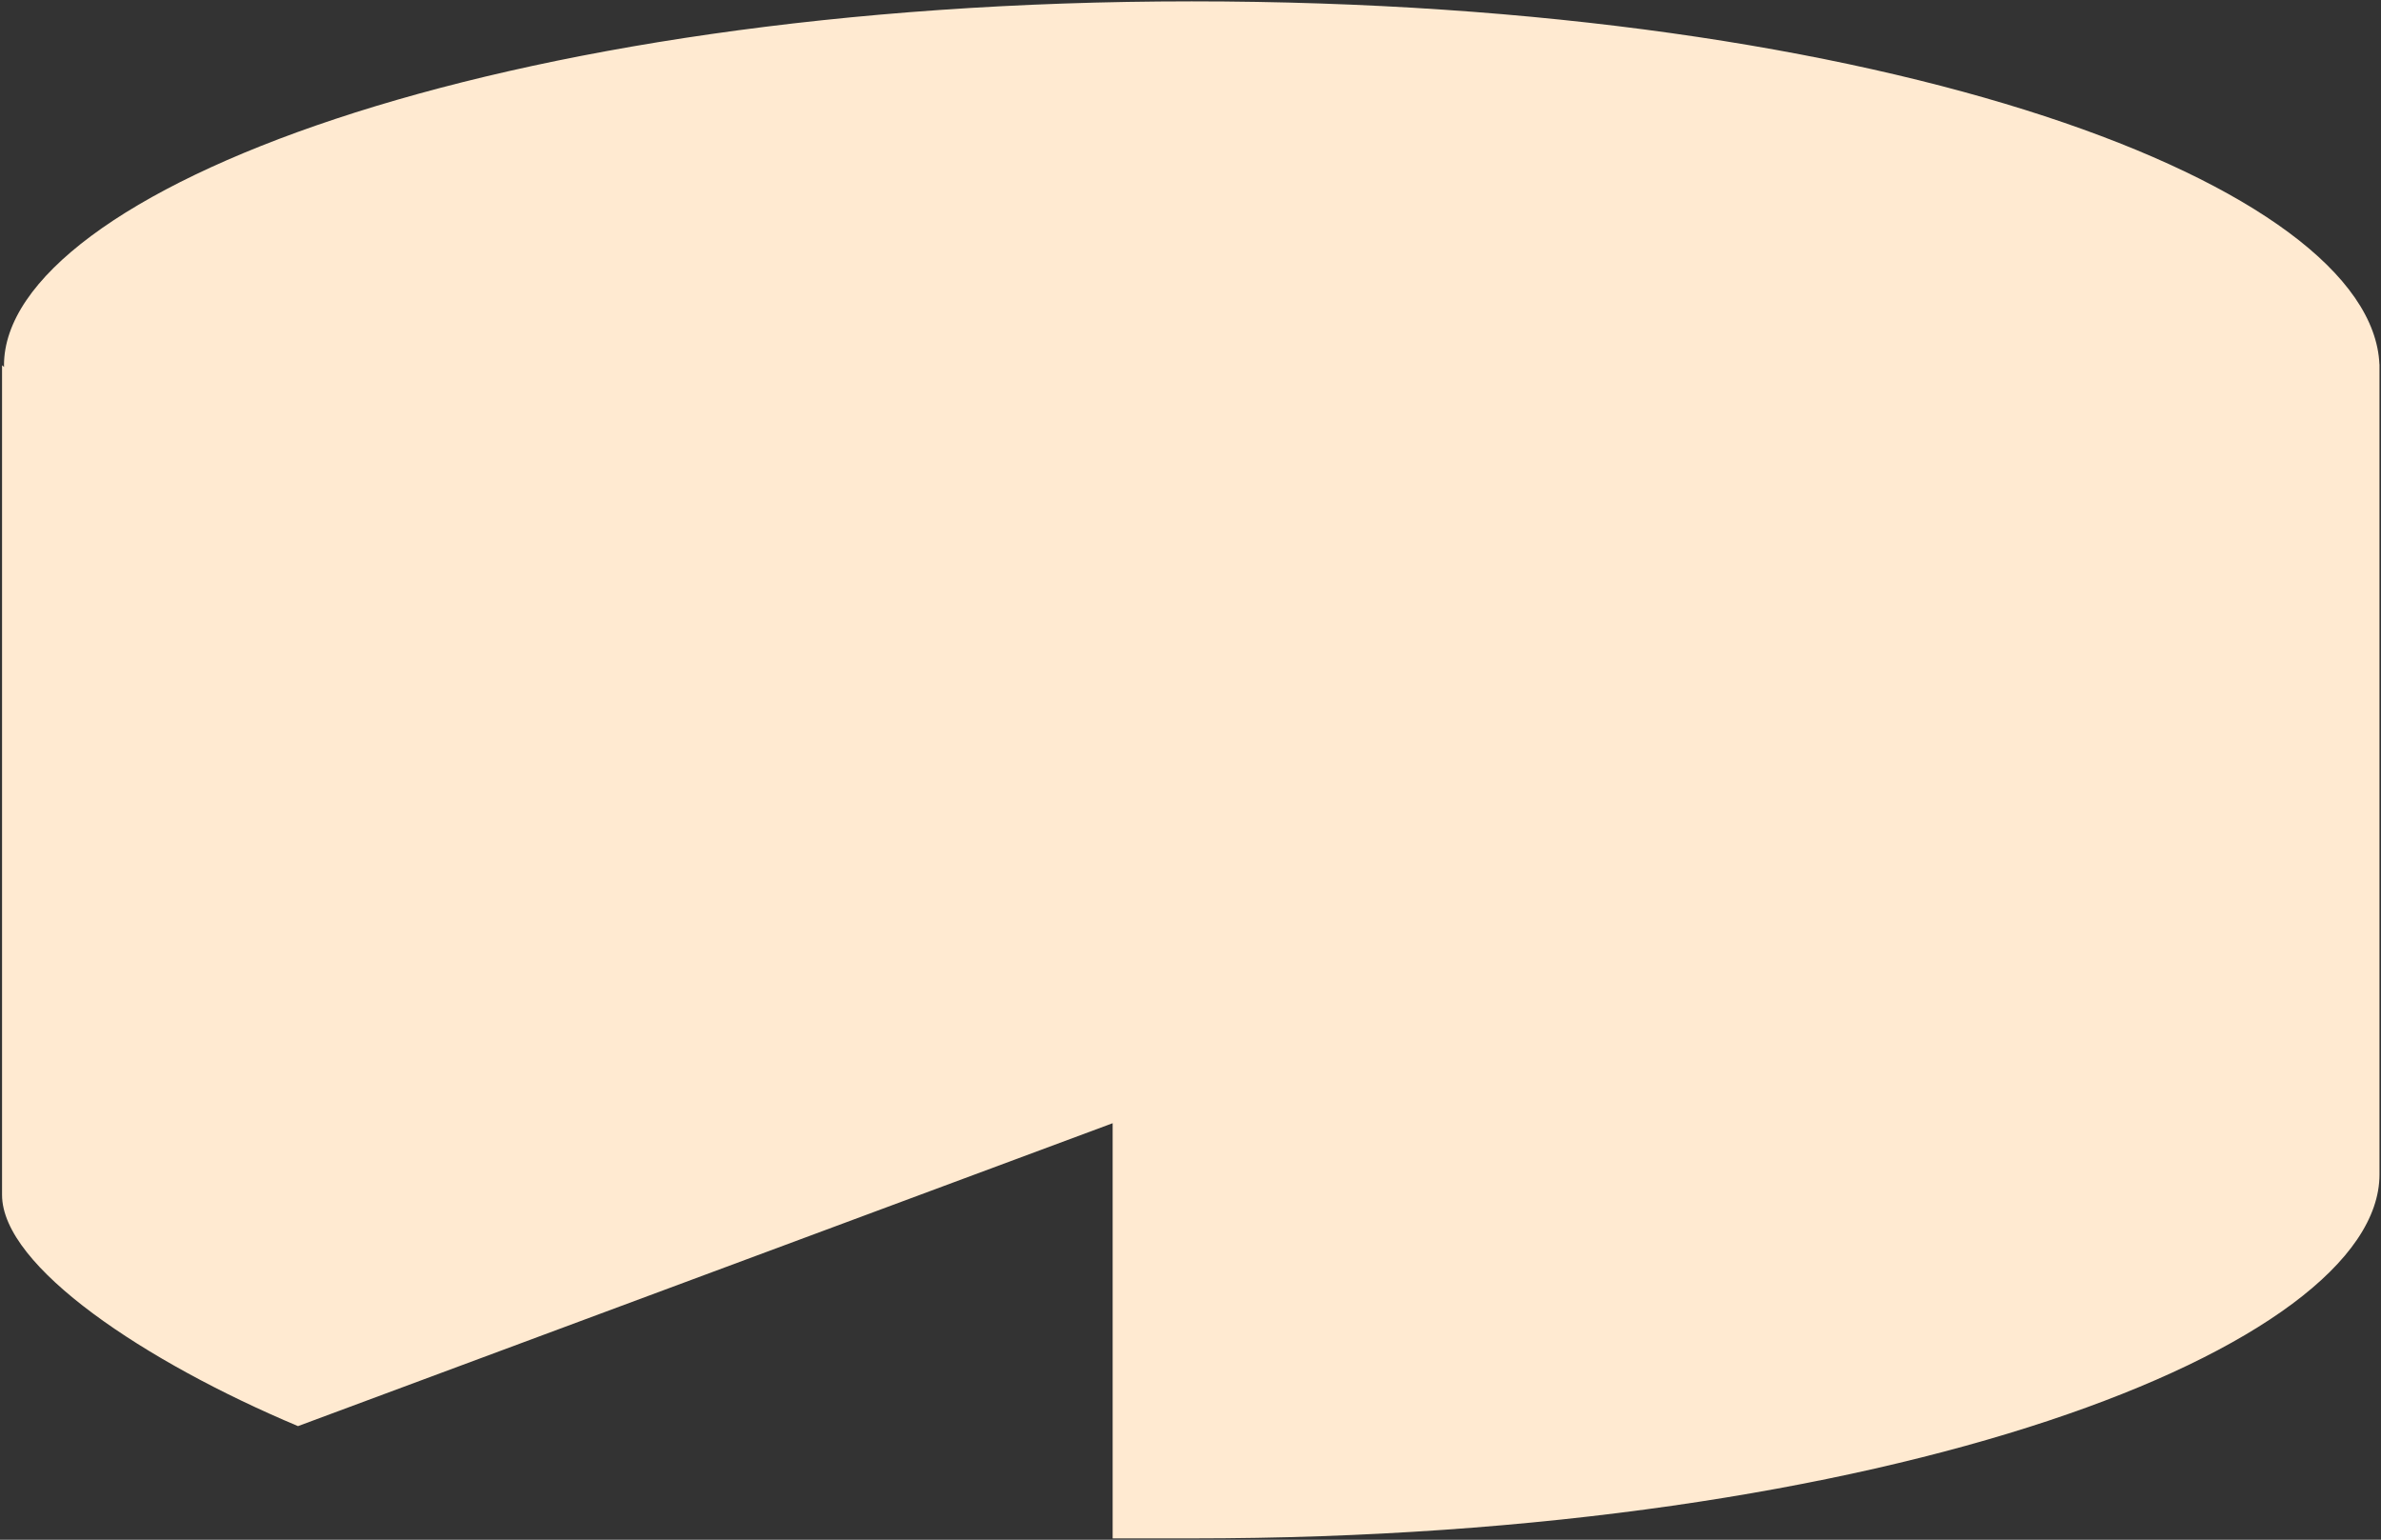 <?xml version="1.0" encoding="UTF-8"?> <svg xmlns="http://www.w3.org/2000/svg" width="651" height="421" viewBox="0 0 651 421" fill="none"><rect x="0" y="0" width="651" height="421" fill="#333333" stroke="none"/><path d="M650.566 99.62C648.539 51.009 516.808 0.372 325.838 0.372C134.544 0.372 1.091 52.905 1.091 99.865C1.091 100.025 1.108 100.185 1.111 100.345C0.754 100.036 0.56 99.865 0.56 99.865V326.71C0.56 346.343 39.827 372.418 81.482 389.929L304.216 307.109V420.633H325.839C517.132 420.633 650.586 368.099 650.586 321.139V99.6C650.586 99.6 650.57 99.615 650.566 99.62Z" fill="#FFEAD1"></path></svg> 